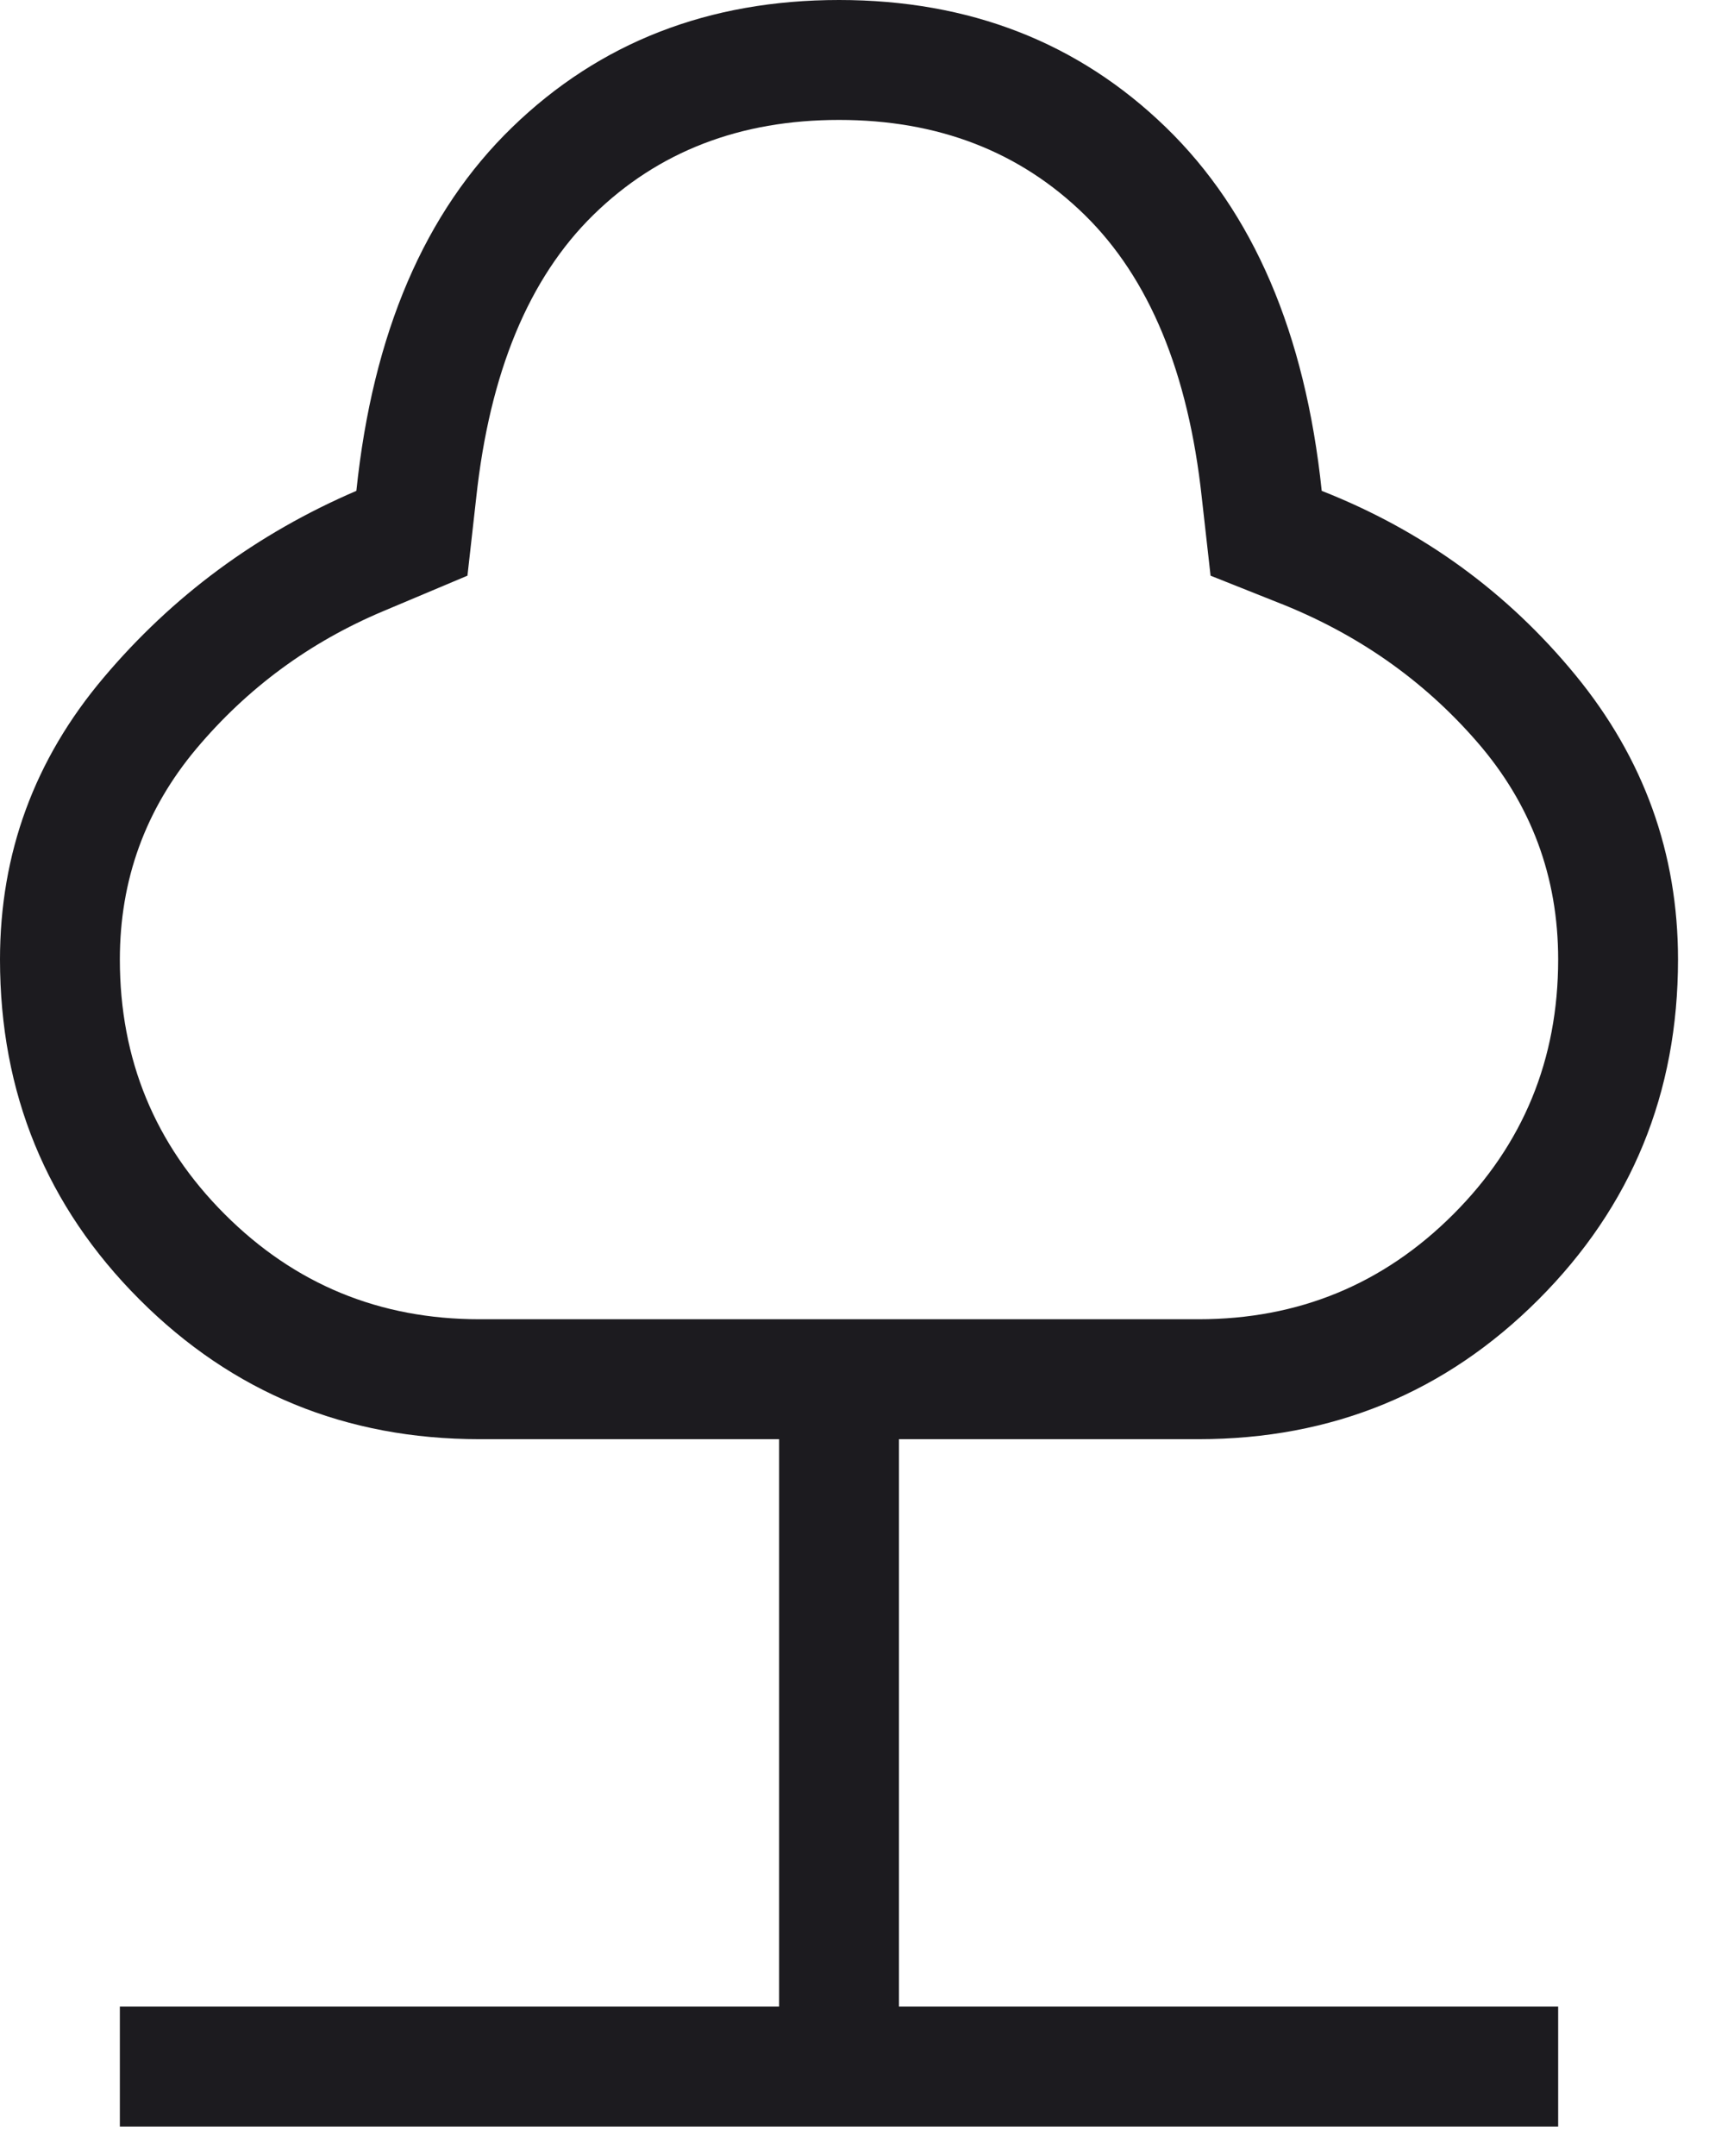 <svg width="23" height="29" viewBox="0 0 23 29" fill="none" xmlns="http://www.w3.org/2000/svg">
<path d="M1.613 28.602V26.988H10.485V19.357H6.452C4.655 19.357 3.13 18.731 1.878 17.479C0.626 16.227 0 14.702 0 12.905C0 11.478 0.464 10.215 1.393 9.116C2.321 8.016 3.456 7.178 4.796 6.602C5.017 4.482 5.716 2.852 6.894 1.711C8.072 0.57 9.538 0 11.292 0C13.045 0 14.511 0.57 15.689 1.711C16.867 2.852 17.566 4.482 17.788 6.602C19.148 7.137 20.288 7.965 21.206 9.084C22.124 10.204 22.583 11.478 22.583 12.905C22.583 14.702 21.957 16.227 20.705 17.479C19.453 18.731 17.928 19.357 16.131 19.357H12.098V26.988H20.97V28.602H1.613ZM6.452 17.744H16.131C17.475 17.744 18.618 17.273 19.559 16.332C20.5 15.392 20.97 14.249 20.97 12.905C20.97 11.792 20.607 10.817 19.88 9.98C19.153 9.142 18.253 8.514 17.179 8.096L16.292 7.743L16.174 6.694C15.992 5.009 15.466 3.741 14.597 2.89C13.727 2.039 12.626 1.613 11.292 1.613C9.958 1.613 8.856 2.039 7.986 2.89C7.117 3.741 6.591 5.009 6.409 6.694L6.291 7.743L5.156 8.221C4.165 8.638 3.327 9.256 2.641 10.072C1.956 10.889 1.613 11.834 1.613 12.905C1.613 14.249 2.084 15.392 3.025 16.332C3.966 17.273 5.108 17.744 6.452 17.744Z" fill="#1C1B1F"/>
</svg>
